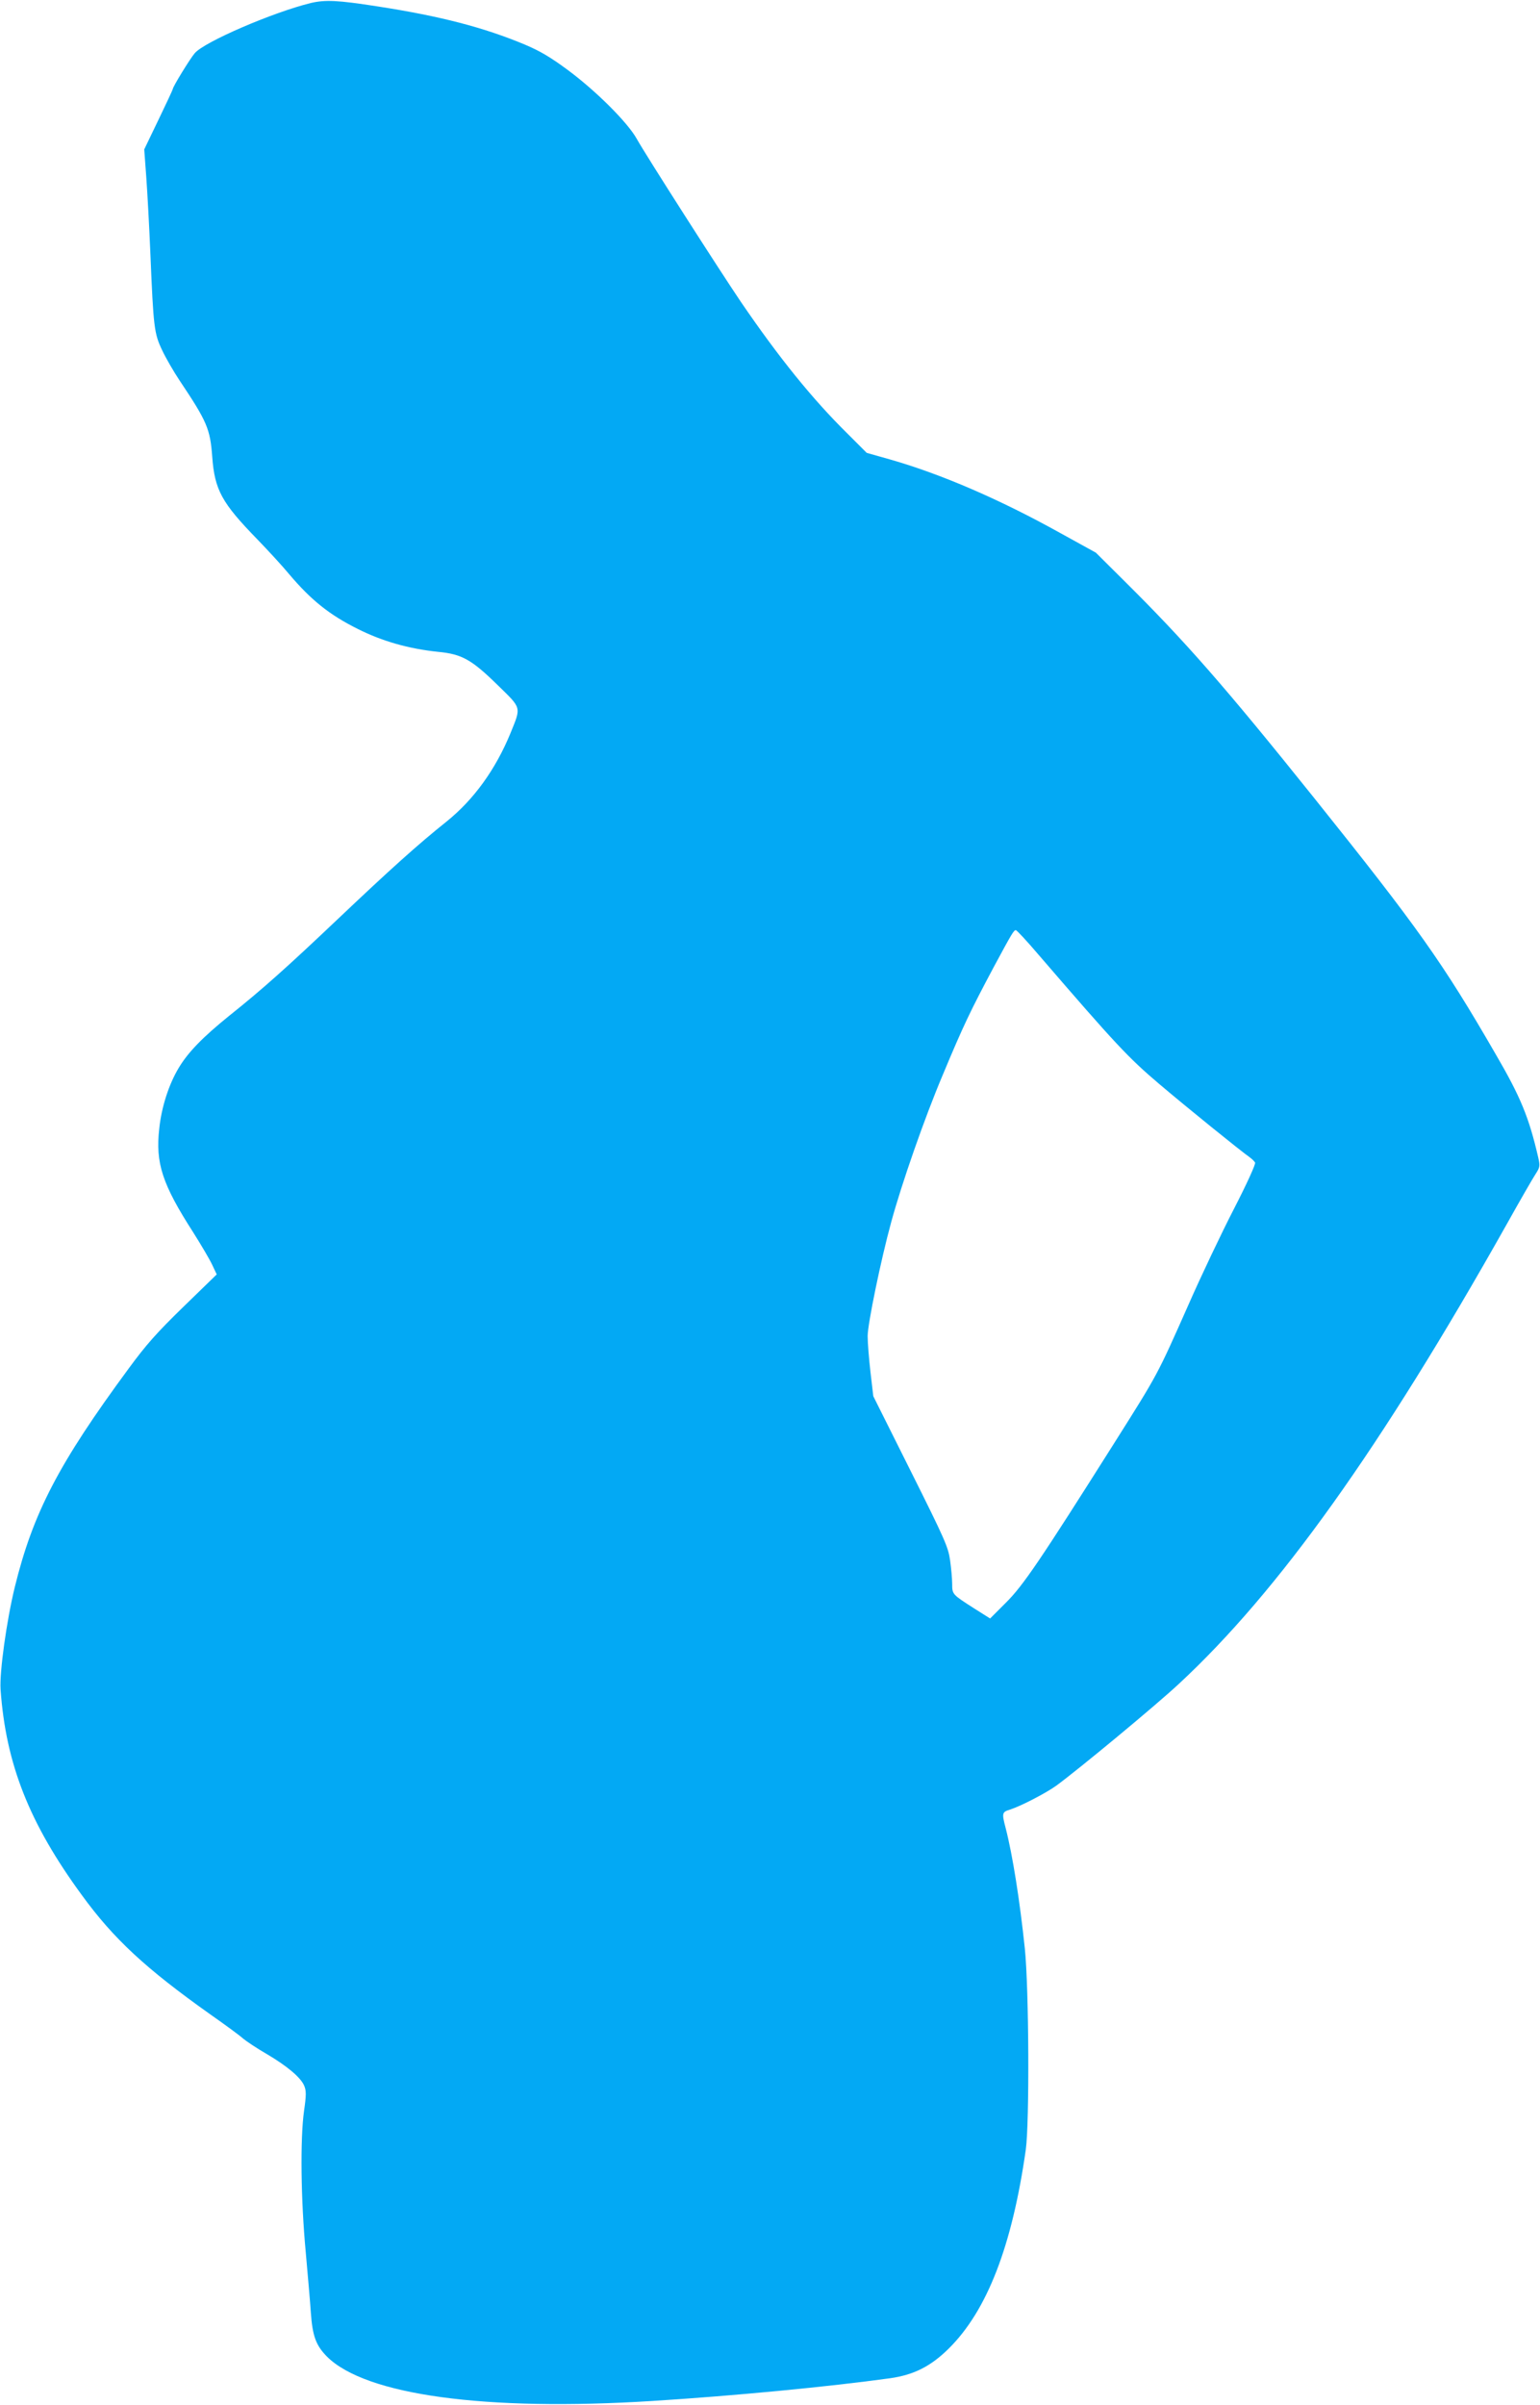 <?xml version="1.0" standalone="no"?>
<!DOCTYPE svg PUBLIC "-//W3C//DTD SVG 20010904//EN"
 "http://www.w3.org/TR/2001/REC-SVG-20010904/DTD/svg10.dtd">
<svg version="1.0" xmlns="http://www.w3.org/2000/svg"
 width="820pt" height="1280pt" viewBox="0 0 820 1280"
 preserveAspectRatio="xMidYMid meet">
<g transform="translate(0,1280) scale(0.1,-0.1)"
fill="#03a9f4" stroke="none">
<path d="M1655 12784 c-200 -49 -566 -206 -618 -267 -25 -29 -117 -179 -117
-191 0 -3 -34 -76 -76 -163 l-76 -158 11 -150 c6 -82 16 -267 22 -410 16 -387
20 -420 62 -508 19 -41 62 -115 94 -163 146 -218 162 -257 173 -404 13 -178
51 -246 240 -440 56 -58 133 -141 170 -186 116 -137 214 -216 365 -291 131
-66 273 -106 429 -122 125 -12 177 -41 314 -175 131 -128 128 -115 70 -258
-79 -192 -194 -352 -339 -469 -153 -122 -305 -259 -574 -514 -274 -260 -407
-379 -585 -521 -141 -114 -219 -194 -269 -278 -52 -87 -91 -207 -103 -322 -21
-183 16 -296 180 -551 43 -68 89 -146 102 -174 l24 -51 -176 -171 c-143 -139
-199 -202 -293 -330 -373 -506 -509 -768 -606 -1162 -44 -180 -82 -454 -76
-545 28 -397 153 -713 432 -1094 170 -234 341 -392 685 -636 80 -56 159 -114
175 -129 17 -14 72 -51 124 -81 109 -64 183 -126 201 -170 11 -26 11 -50 -1
-133 -21 -149 -17 -476 9 -752 11 -126 24 -270 27 -320 9 -127 27 -176 86
-236 206 -205 842 -292 1734 -236 431 27 942 76 1266 121 125 18 215 63 311
158 204 202 337 545 410 1058 20 145 17 854 -5 1070 -27 257 -65 497 -102 641
-21 80 -20 86 23 99 59 19 190 87 246 127 120 88 525 423 652 541 532 493
1077 1257 1744 2442 72 129 143 252 157 273 23 36 24 42 13 90 -49 211 -93
319 -226 547 -282 488 -415 675 -967 1364 -478 596 -686 833 -1014 1158 l-148
147 -185 102 c-325 181 -638 316 -911 394 l-124 35 -103 103 c-186 183 -366
406 -566 699 -112 165 -510 787 -556 870 -48 86 -215 253 -366 365 -92 68
-147 101 -230 136 -218 91 -448 151 -784 203 -212 33 -277 36 -355 18z m3876
-5066 c412 -478 477 -547 642 -687 145 -123 428 -352 483 -391 11 -8 23 -20
27 -27 4 -7 -44 -113 -112 -245 -66 -128 -176 -359 -244 -514 -166 -374 -160
-363 -393 -732 -395 -625 -486 -760 -578 -851 l-84 -84 -84 53 c-117 75 -118
75 -118 131 0 26 -5 82 -11 125 -10 71 -26 108 -210 476 l-199 398 -15 128
c-8 70 -15 156 -15 192 0 64 70 404 125 605 56 206 178 556 275 785 111 266
148 342 271 573 97 180 107 197 118 197 5 0 60 -59 122 -132z"/>
</g>
</svg>
